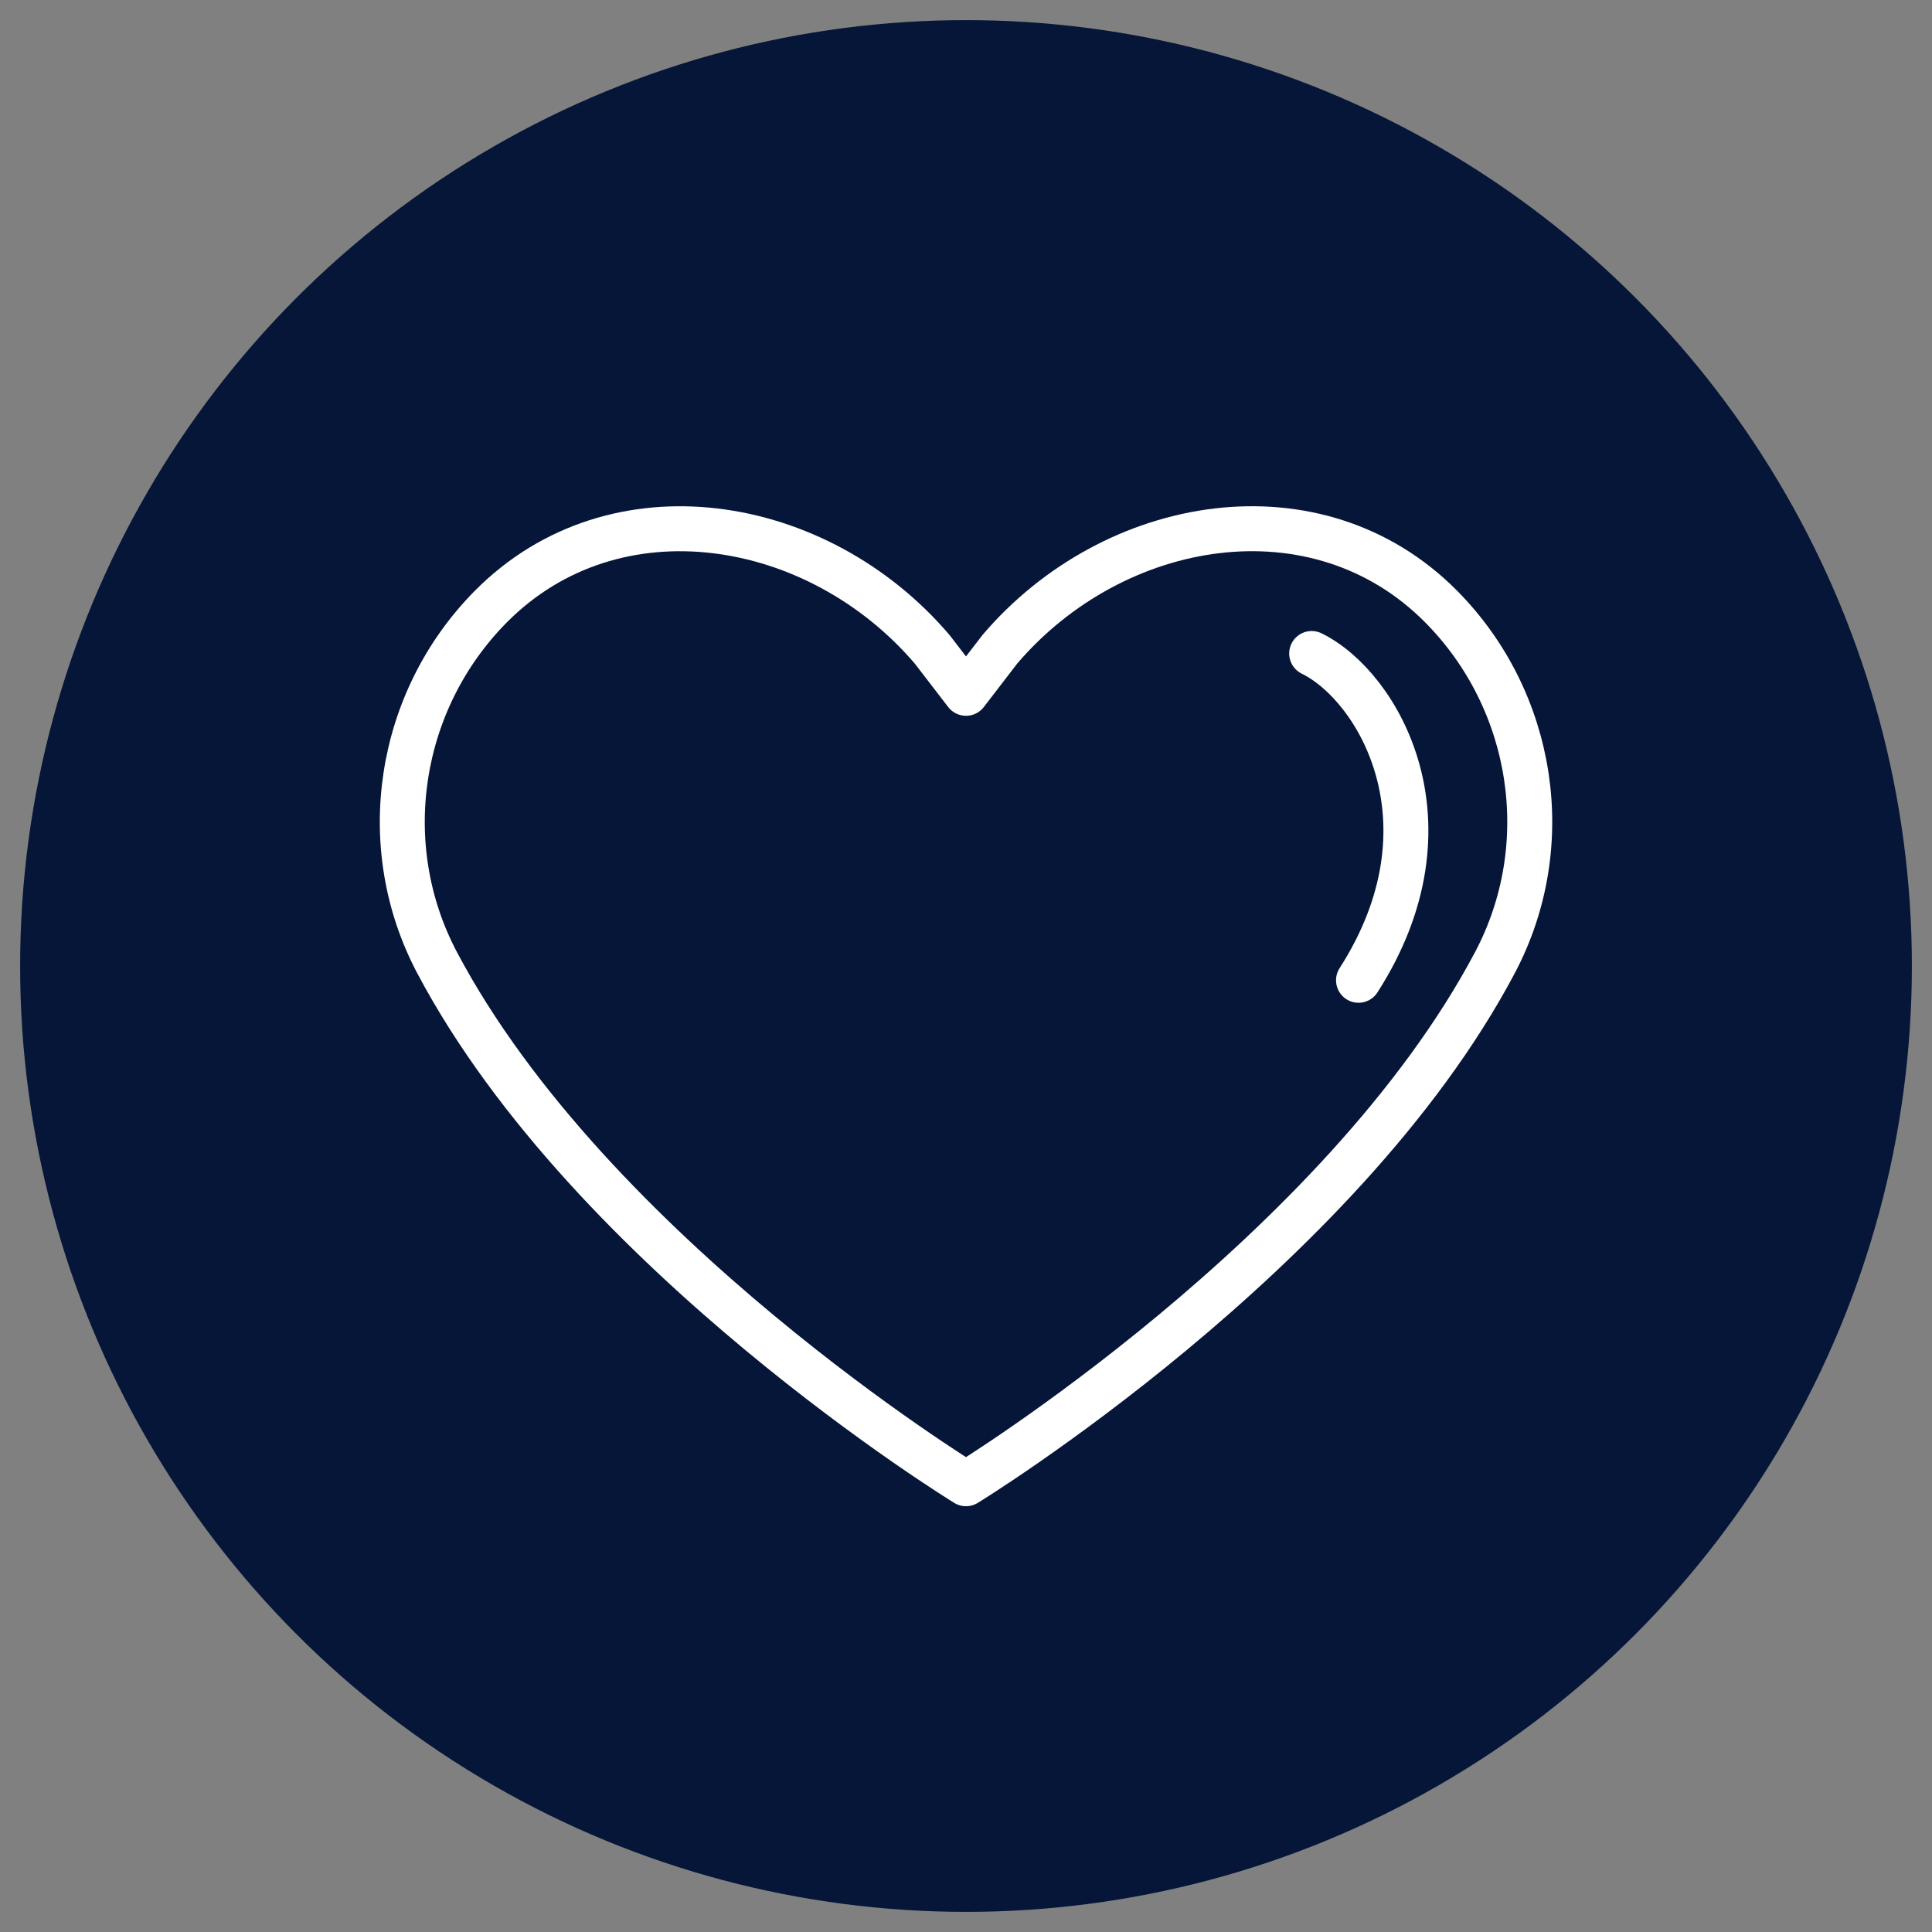 <?xml version="1.0" encoding="UTF-8"?>
<svg id="Layer_1" xmlns="http://www.w3.org/2000/svg" version="1.1" viewBox="0 0 48 48">
  <rect x="0" y="0" width="48" height="48" fill="#808080" stroke="none"/>
  <!-- Generator: Adobe Illustrator 29.5.1, SVG Export Plug-In . SVG Version: 2.1.0 Build 141)  -->
  <circle cx="24" cy="24" r="23.5" fill="#061638"/>
  <g>
    <path d="M24.842,16.13l-.842,1.095-.842-1.095c-2.84-3.326-7.884-4.164-10.962-1.061-2.315,2.337-2.877,5.933-1.337,8.847,3.834,7.247,13.141,12.947,13.141,12.947,0,0,9.307-5.7,13.141-12.947,1.542-2.914.979-6.51-1.337-8.847-3.076-3.104-8.122-2.266-10.962,1.061Z" fill="none" stroke="#fff" stroke-linecap="round" stroke-linejoin="round" stroke-width="1.117"/>
    <path d="M33.752,24.355c2.501-3.897.488-7.311-1.164-8.119" fill="none" stroke="#fff" stroke-linecap="round" stroke-linejoin="round" stroke-width="1.117"/>
  </g>
</svg>